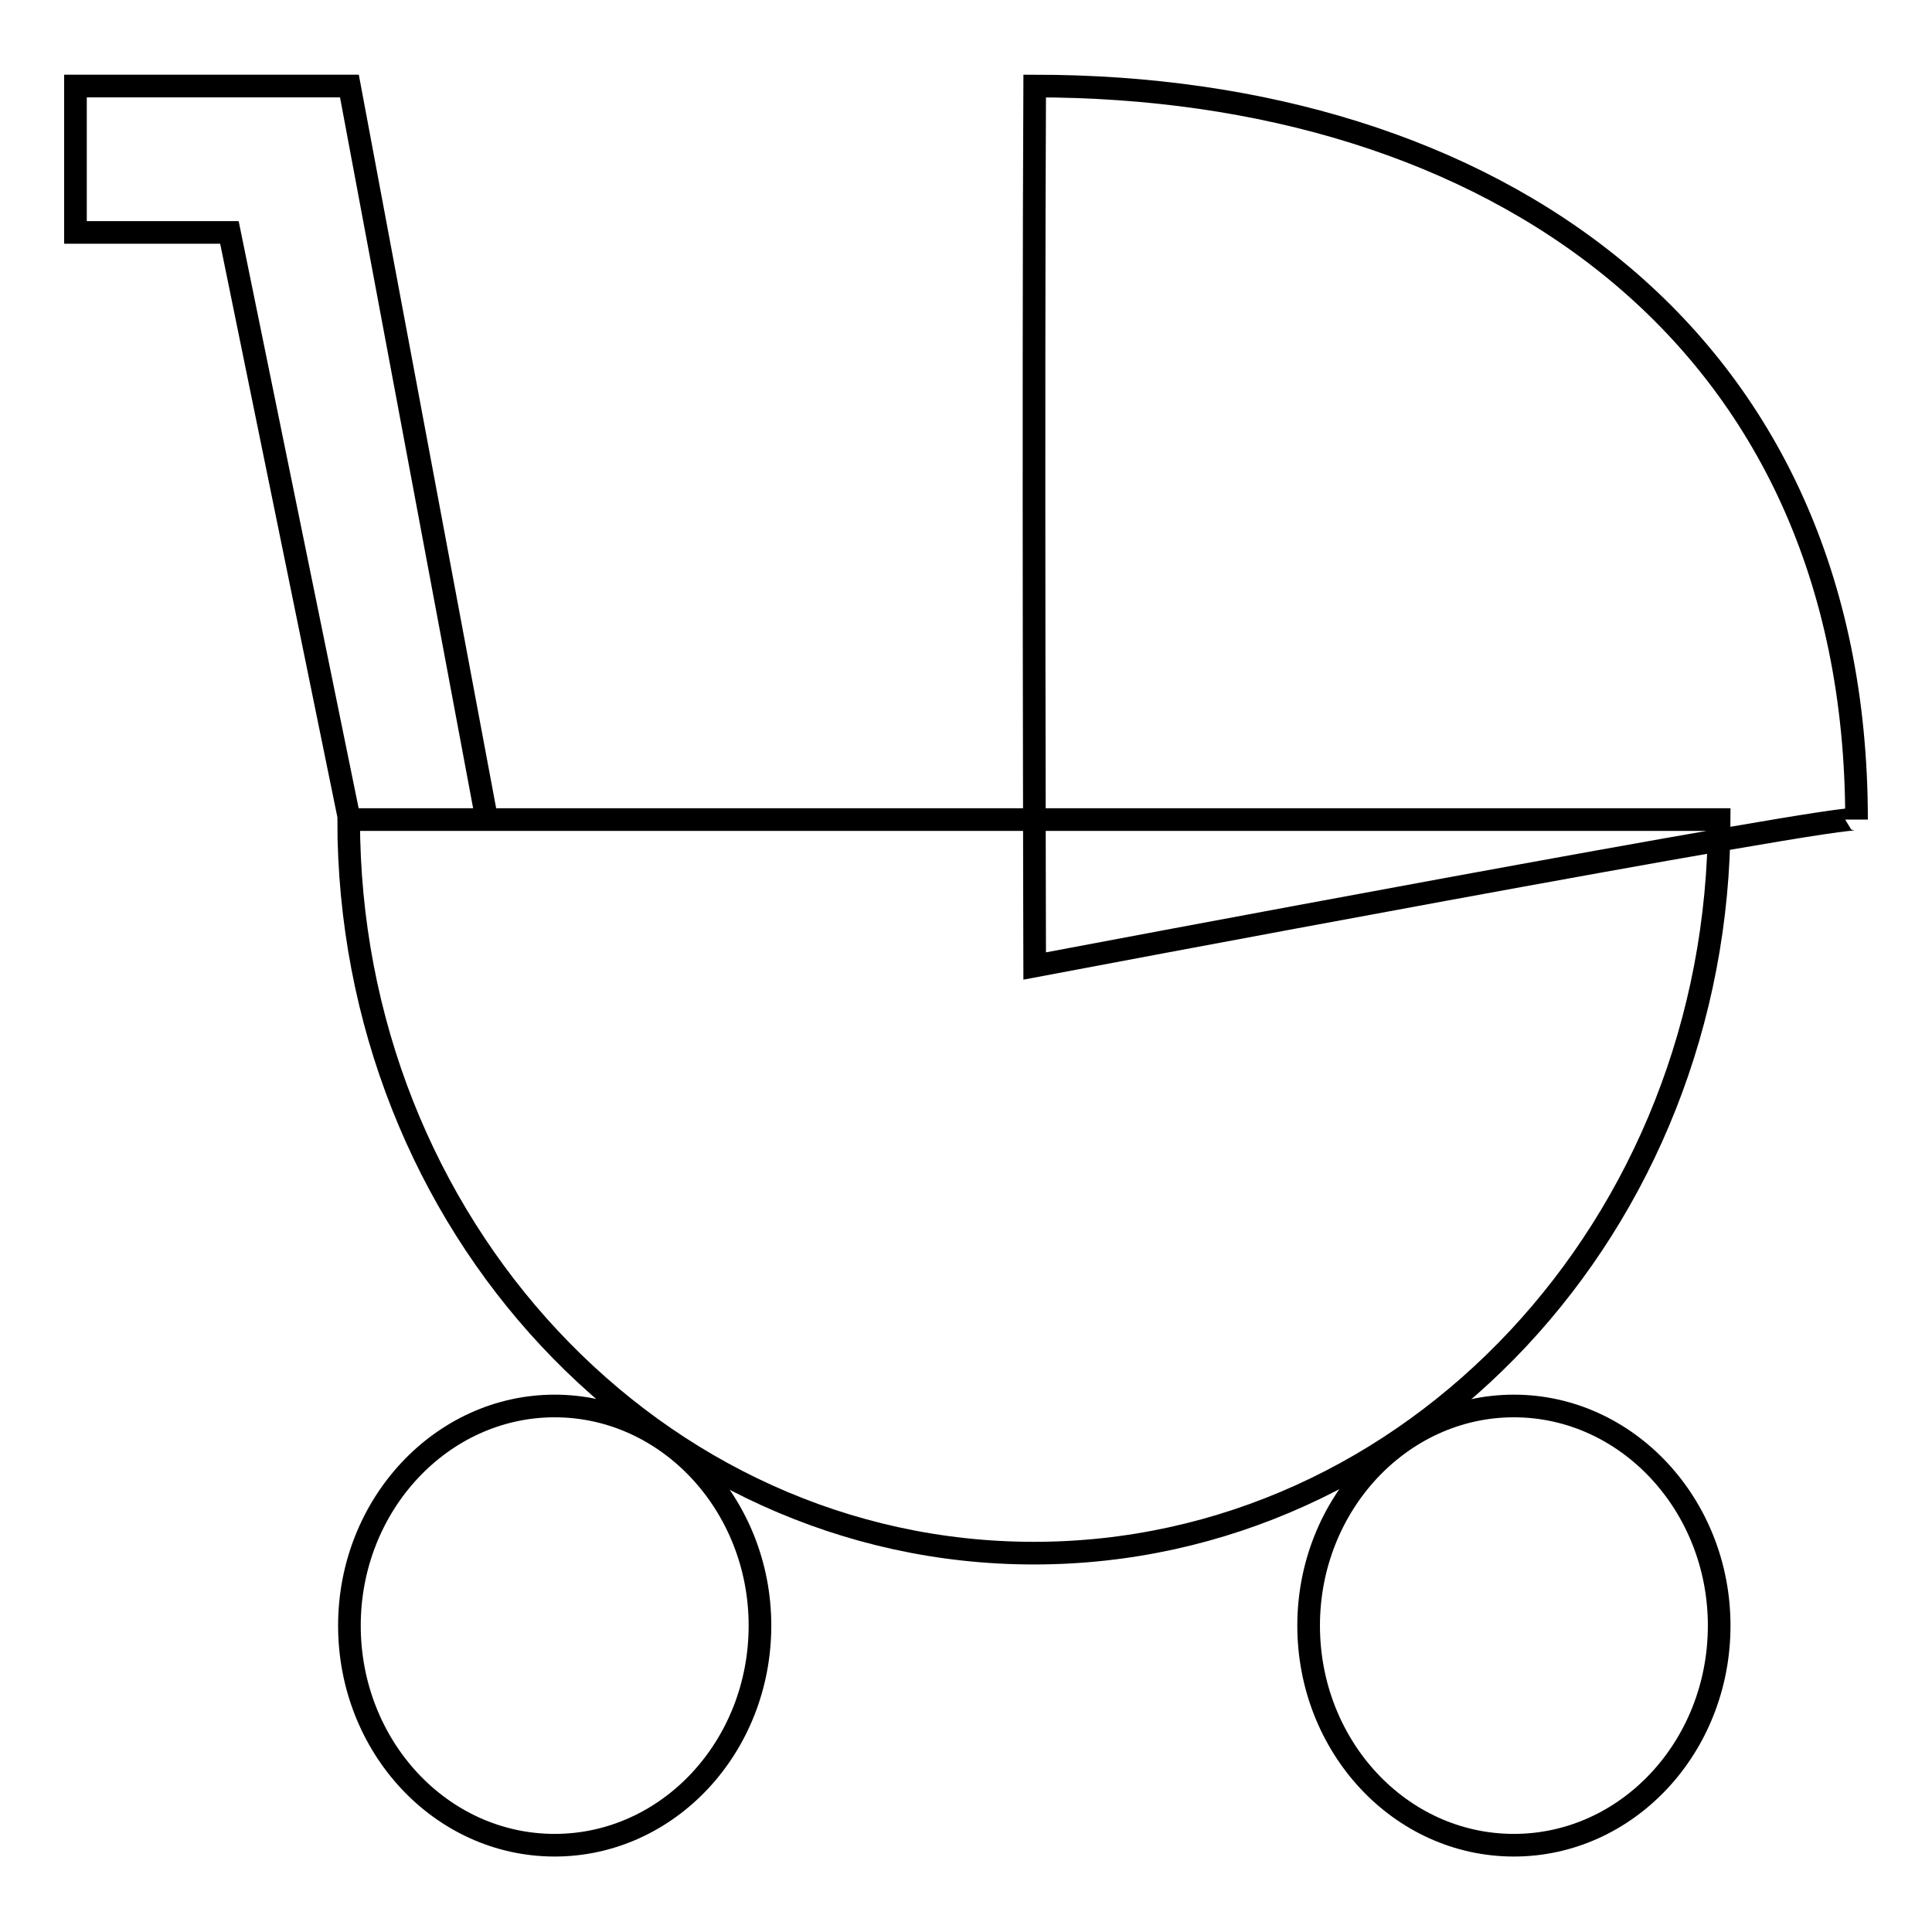 <?xml version="1.0" encoding="utf-8"?>
<!-- Svg Vector Icons : http://www.onlinewebfonts.com/icon -->
<!DOCTYPE svg PUBLIC "-//W3C//DTD SVG 1.1//EN" "http://www.w3.org/Graphics/SVG/1.1/DTD/svg11.dtd">
<svg version="1.1" xmlns="http://www.w3.org/2000/svg" xmlns:xlink="http://www.w3.org/1999/xlink" x="0px" y="0px" viewBox="0 0 256 256" enable-background="new 0 0 256 256" xml:space="preserve">
<g><g><path stroke-width="3" fill-opacity="0" stroke="#000000"  d="M227.8,108.6c0,53.7-40.7,97.2-90.8,97.2c-50.1,0-90.8-43.5-90.8-97.2C84.1,108.6,179.4,108.6,227.8,108.6z M73.5,186.3c15,0,27.2,13.1,27.2,29.1c0,16.1-12.2,29.1-27.2,29.1c-15.1,0-27.2-13.1-27.2-29.1C46.3,199.4,58.5,186.3,73.5,186.3z M200.6,186.3c15,0,27.2,13.1,27.2,29.1c0,16.1-12.2,29.1-27.2,29.1c-15.1,0-27.2-13.1-27.2-29.1C173.4,199.4,185.6,186.3,200.6,186.3z M10,11.4h36.3l18.2,97.2H46.3L30.4,30.8H10V11.4z M137.1,11.4c60.2,0,108.9,32.8,108.9,97.2c0-1.2-108.9,19.4-108.9,19.4S136.9,52.7,137.1,11.4z"/></g></g>
</svg>